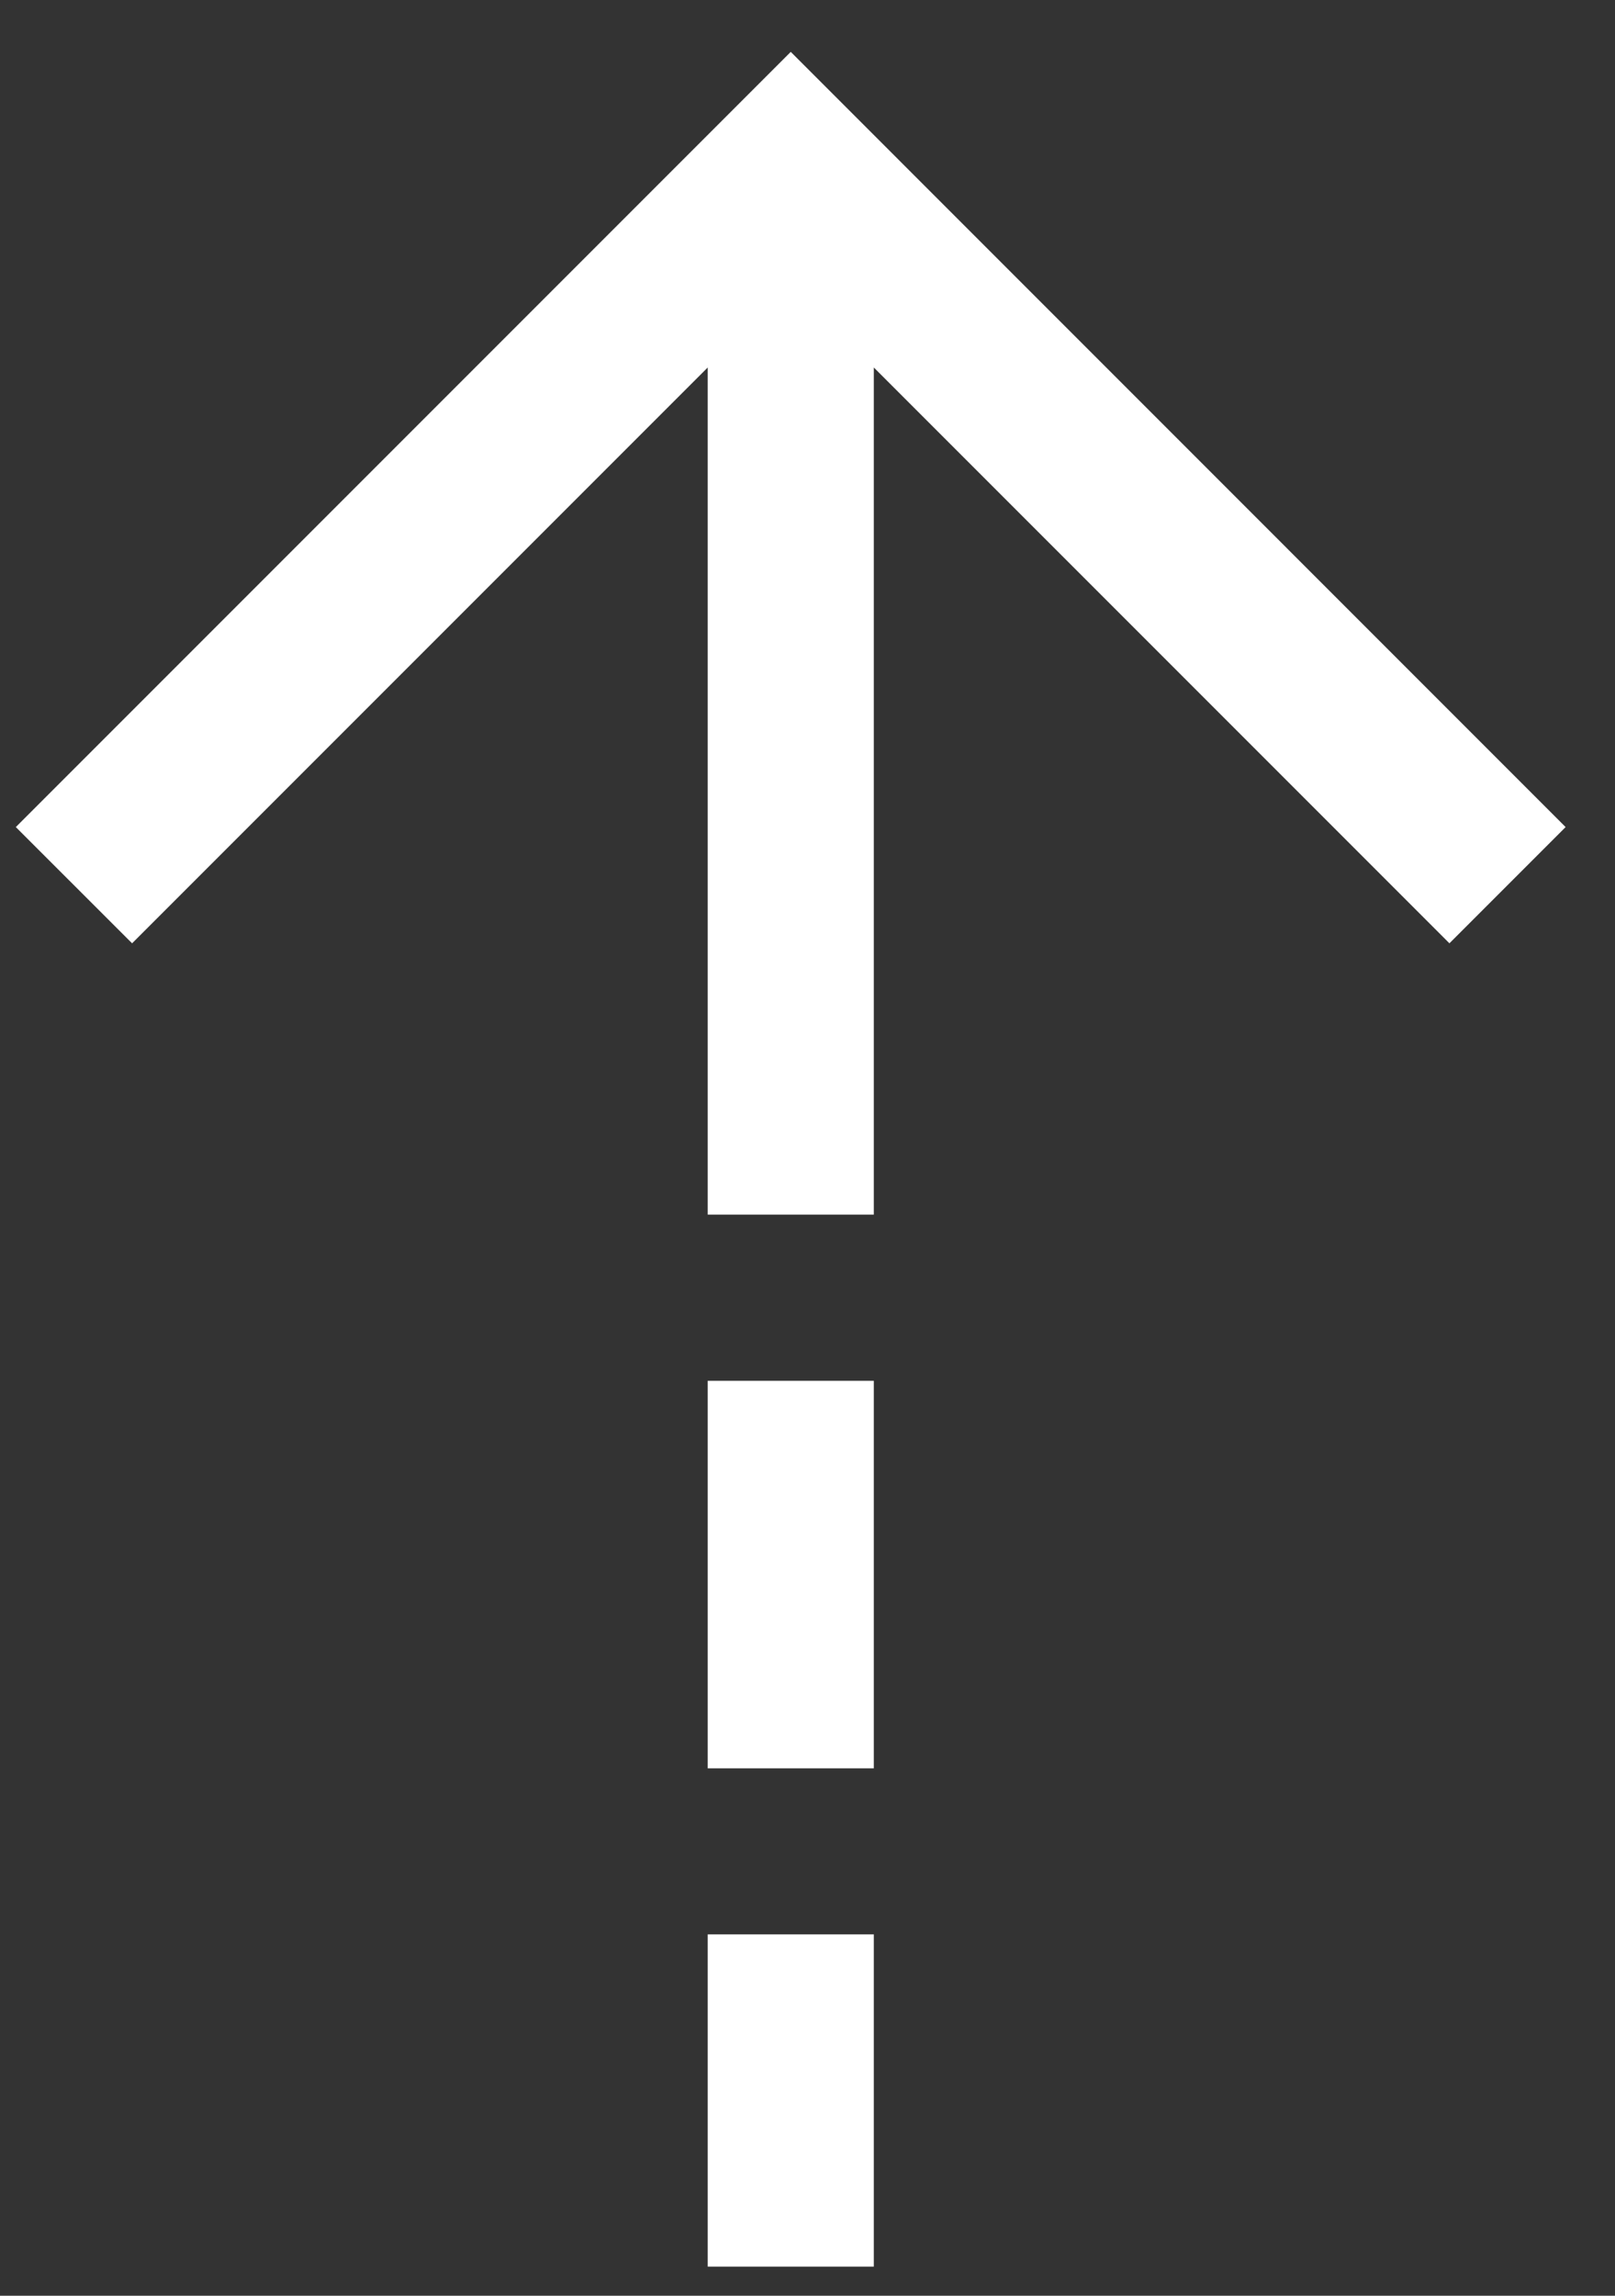 <svg width="19" height="27" viewBox="0 0 19 27" fill="none" xmlns="http://www.w3.org/2000/svg">
<rect x="0" y="0" width="19" height="27" fill="#333333" stroke="none"/>
<path d="M8.326 4.322L1.554 11.094L0.186 9.727L9.303 0.61L18.419 9.727L17.052 11.094L10.28 4.322V14.285H8.326V4.322ZM8.326 20.797V16.239H10.28V20.797H8.326ZM8.326 26.657V22.75H10.28V26.657H8.326Z" fill="white"/>
</svg>
